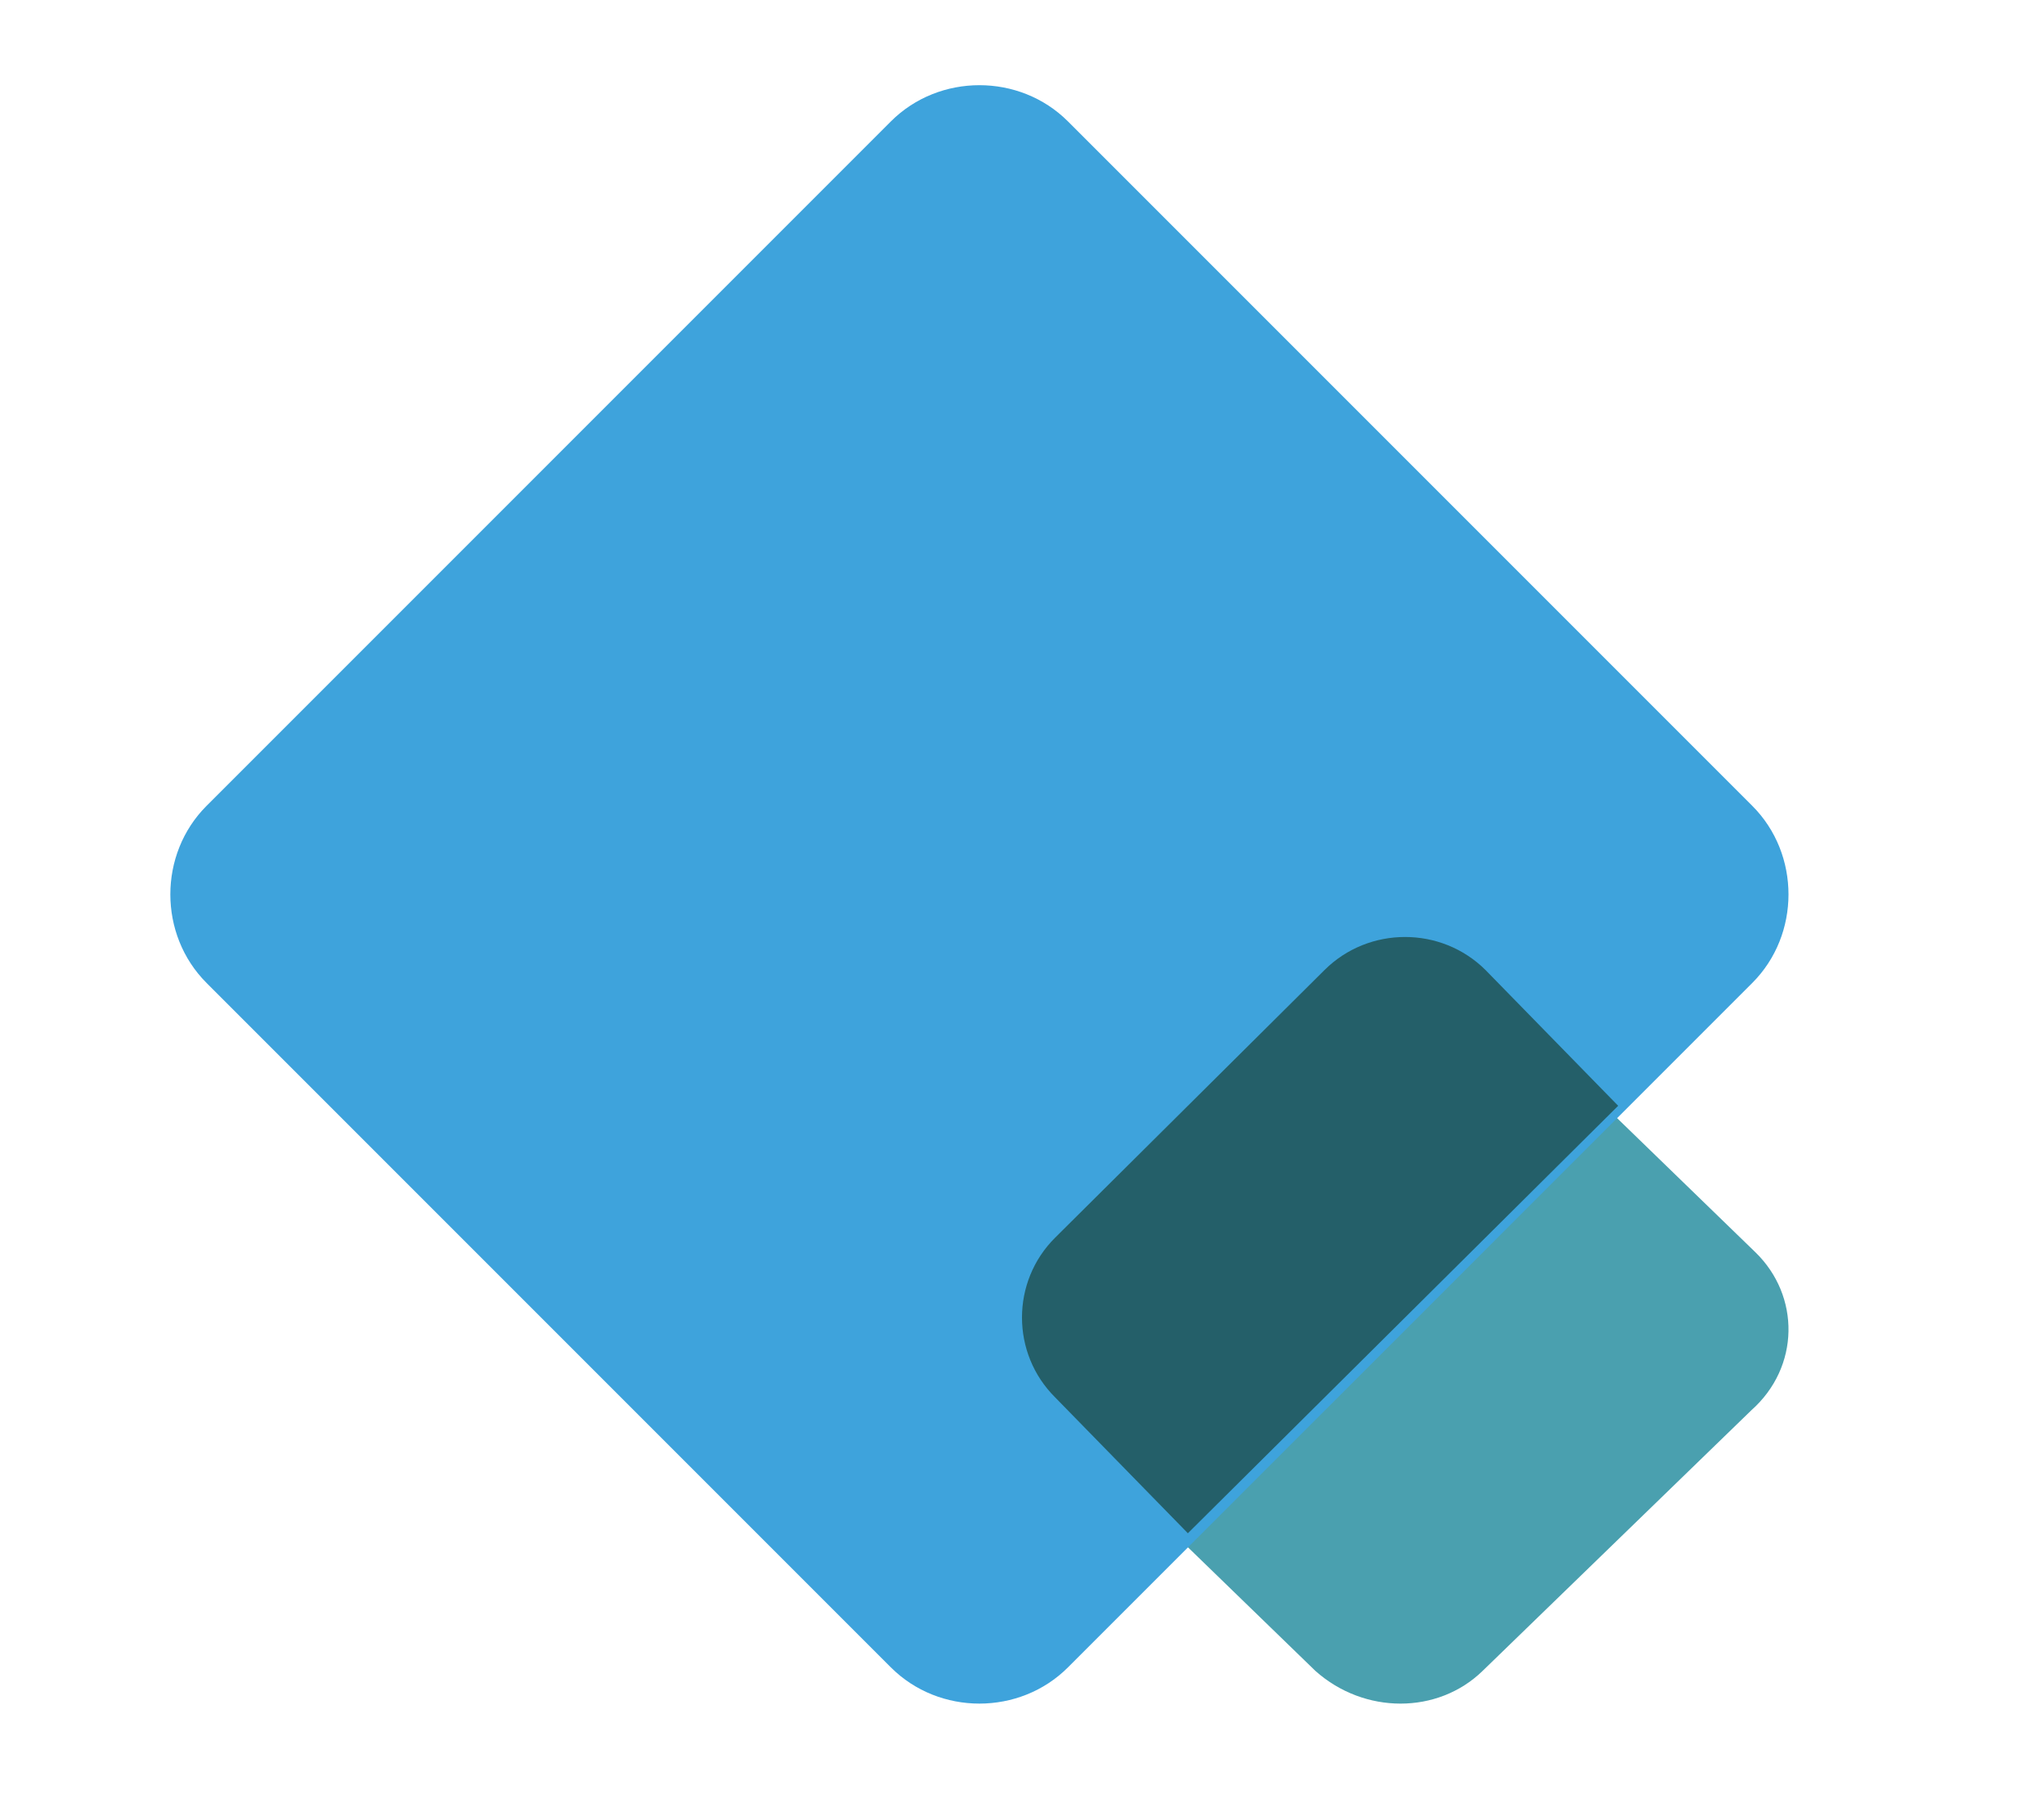 <?xml version="1.0" encoding="UTF-8"?>
<svg width="72px" height="64px" viewBox="0 0 72 64" version="1.1" xmlns="http://www.w3.org/2000/svg" xmlns:xlink="http://www.w3.org/1999/xlink">
    <title>logo/myCERTIF picto variable@1x</title>
    <g id="logo/myCERTIF-picto-variable" stroke="none" stroke-width="1" fill="none" fill-rule="evenodd">
        <path d="M61.69,49.67 L52.221,58.852 C50.643,60.383 48.06,60.383 46.339,58.852 L34,46.887 L49.352,32 L61.834,44.104 C63.412,45.635 63.412,48.139 61.69,49.67 Z" id="Path" fill="#4AA0AF"/>
        <path d="M61.724,28.381 C63.425,30.082 63.425,32.918 61.724,34.619 L49.672,46.672 L37.619,58.724 C35.918,60.425 33.082,60.425 31.381,58.724 L7.276,34.619 C5.575,32.918 5.575,30.082 7.276,28.381 L31.381,4.276 C33.082,2.575 35.918,2.575 37.619,4.276 L61.724,28.381 Z" id="Path" fill="#3EA3DC"/>
        <path d="M57,38.945 L41.843,54 L37.169,49.216 C35.61,47.668 35.61,45.136 37.169,43.588 L46.659,34.161 C48.218,32.613 50.767,32.613 52.325,34.161 L57,38.945 Z" id="Path" fill="#245F69"/>
    </g>
</svg>
